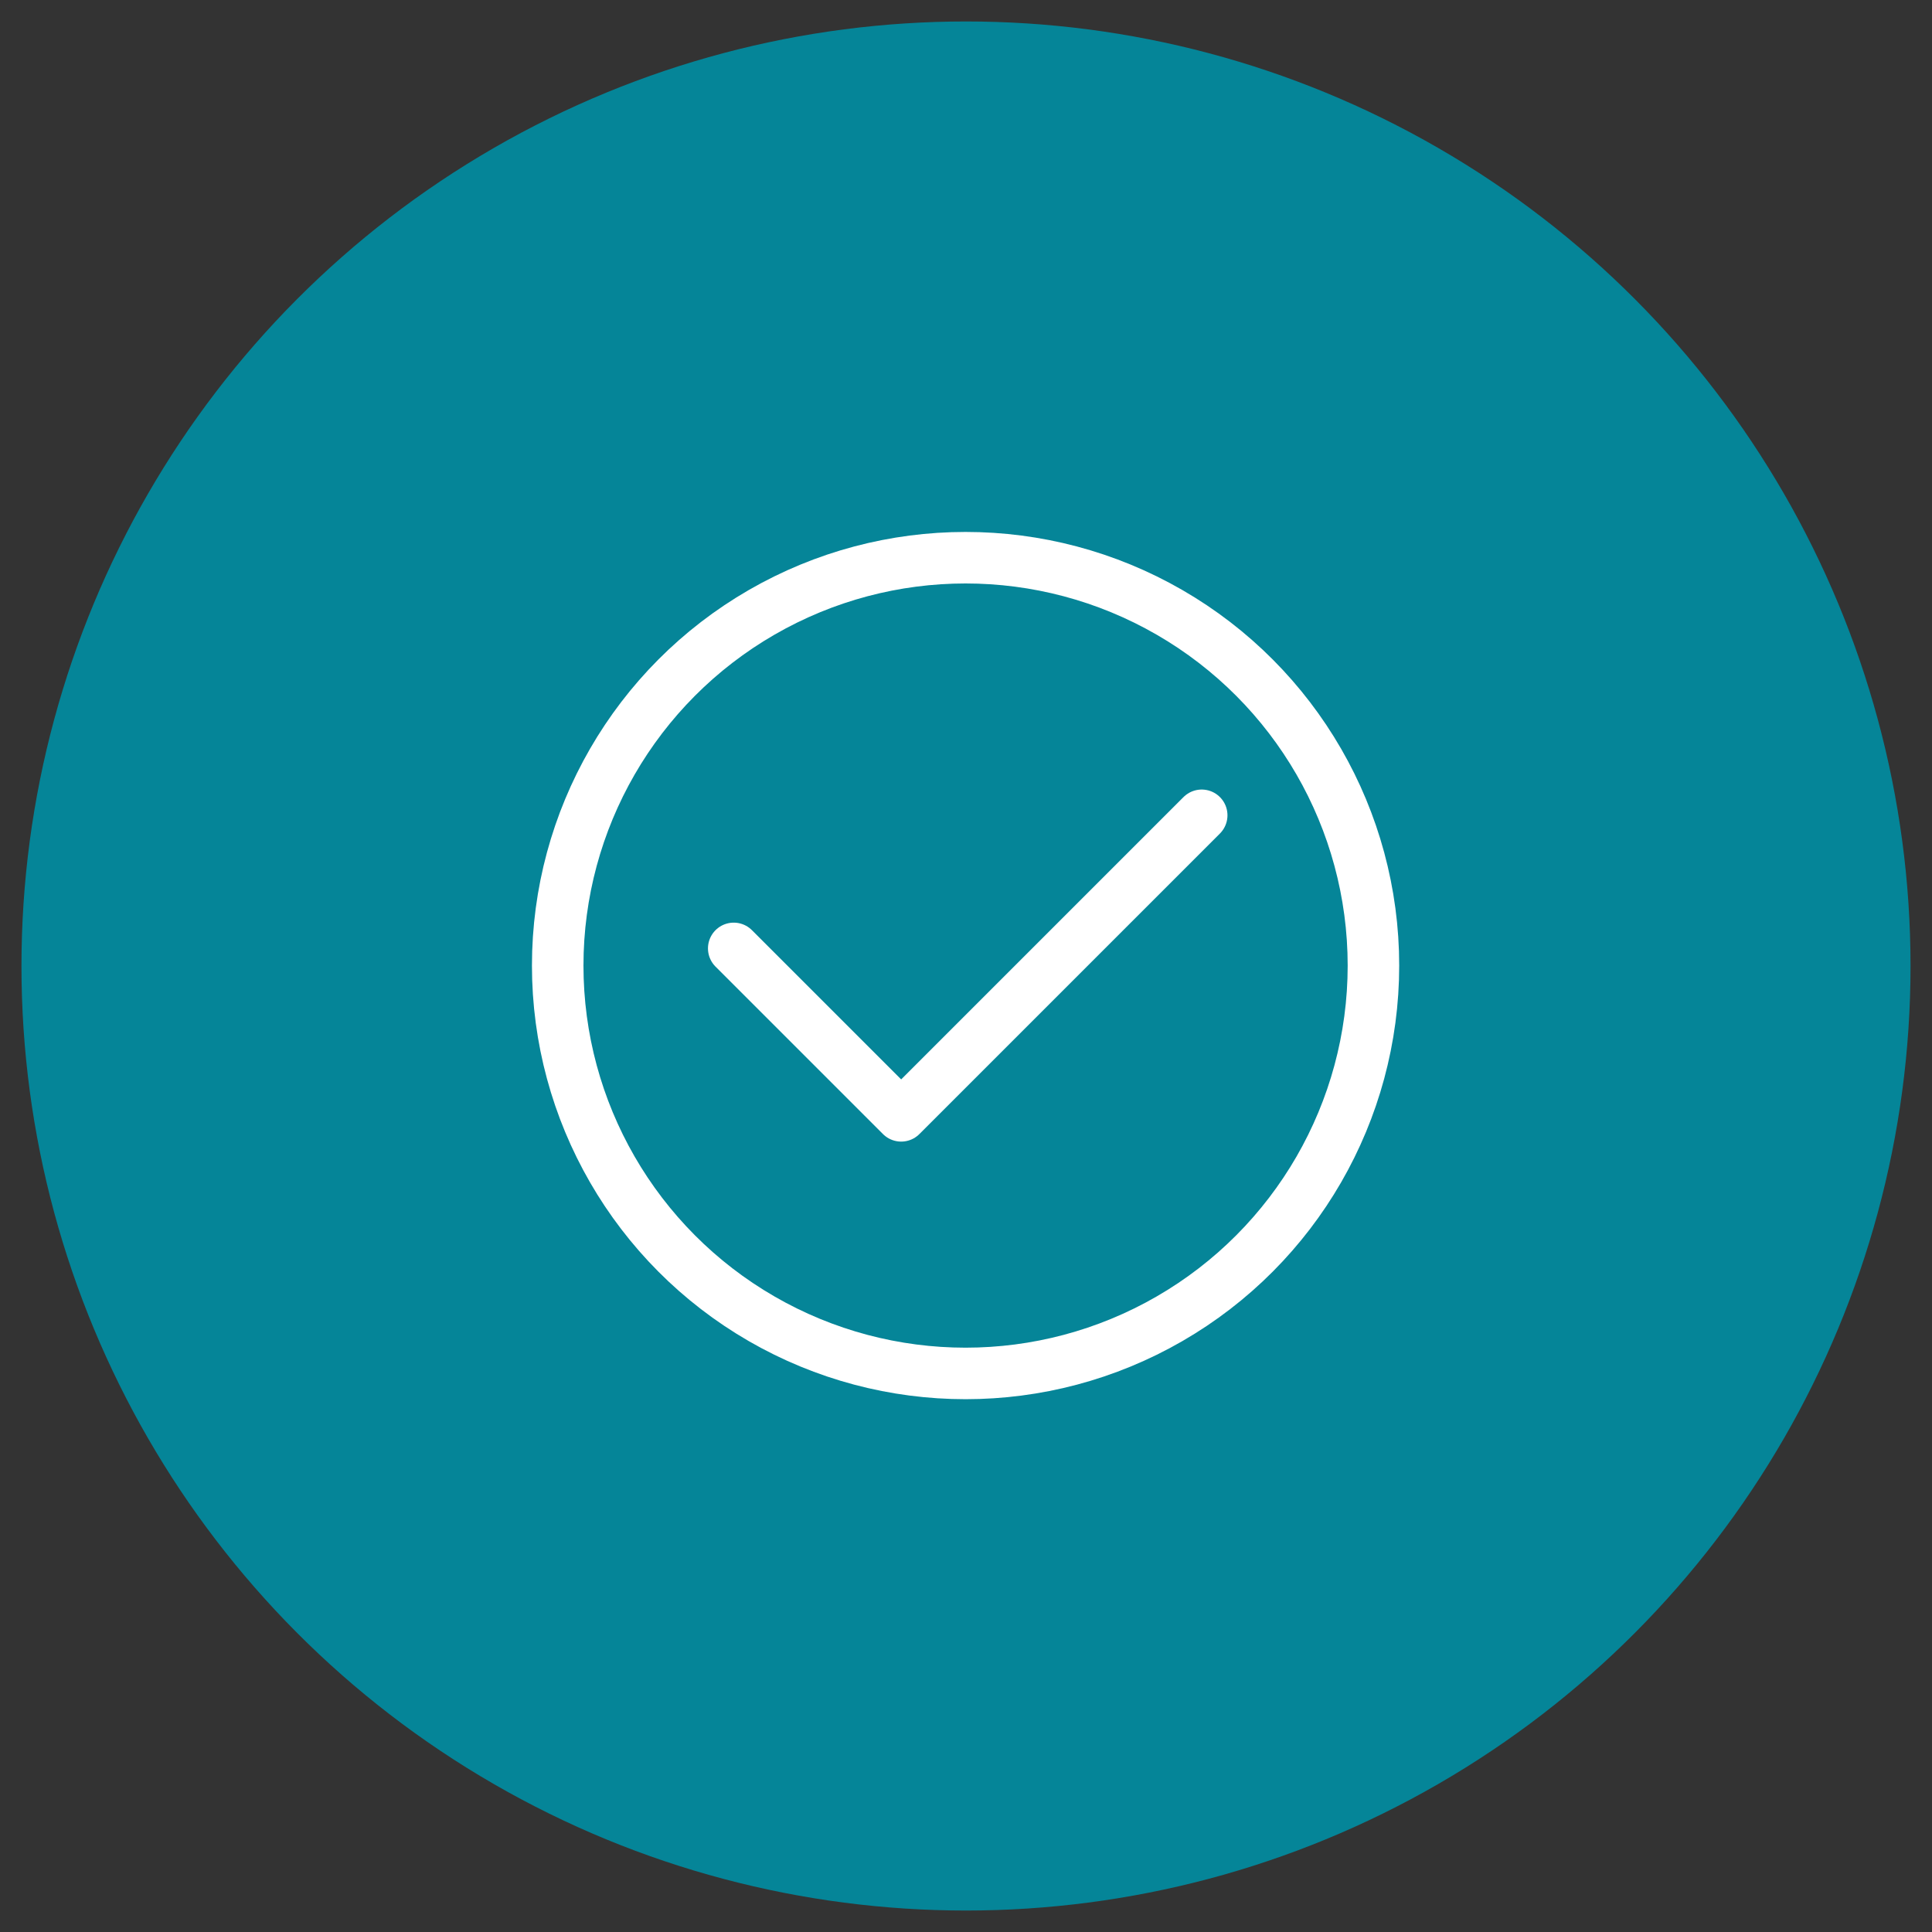 <?xml version="1.0" encoding="utf-8"?>
<!-- Generator: Adobe Illustrator 27.1.0, SVG Export Plug-In . SVG Version: 6.00 Build 0)  -->
<svg version="1.1" id="Layer_1" xmlns="http://www.w3.org/2000/svg" xmlns:xlink="http://www.w3.org/1999/xlink" x="0px" y="0px"
	 viewBox="0 0 45 45" style="enable-background:new 0 0 45 45;" xml:space="preserve">
<rect x="0" y="0" width="45" height="45" fill="#333333" stroke="none"/>
<circle id="Ellipse_41" style="fill:#058598;" cx="22.5" cy="22.5" r="22"/>
<g id="Group_381" transform="translate(136.99 302.99)">
	<path id="Path_11883" style="fill:none;stroke:#FFFFFF;stroke-width:1.2;stroke-linecap:round;stroke-linejoin:round;" d="
		M-119.9-280.9l3.9,3.9l7-7"/>
	
		<circle id="Ellipse_49" style="fill:none;stroke:#FFFFFF;stroke-width:1.2;stroke-linecap:round;stroke-linejoin:round;" cx="-114.5" cy="-280.5" r="9.5"/>
</g>
</svg>
